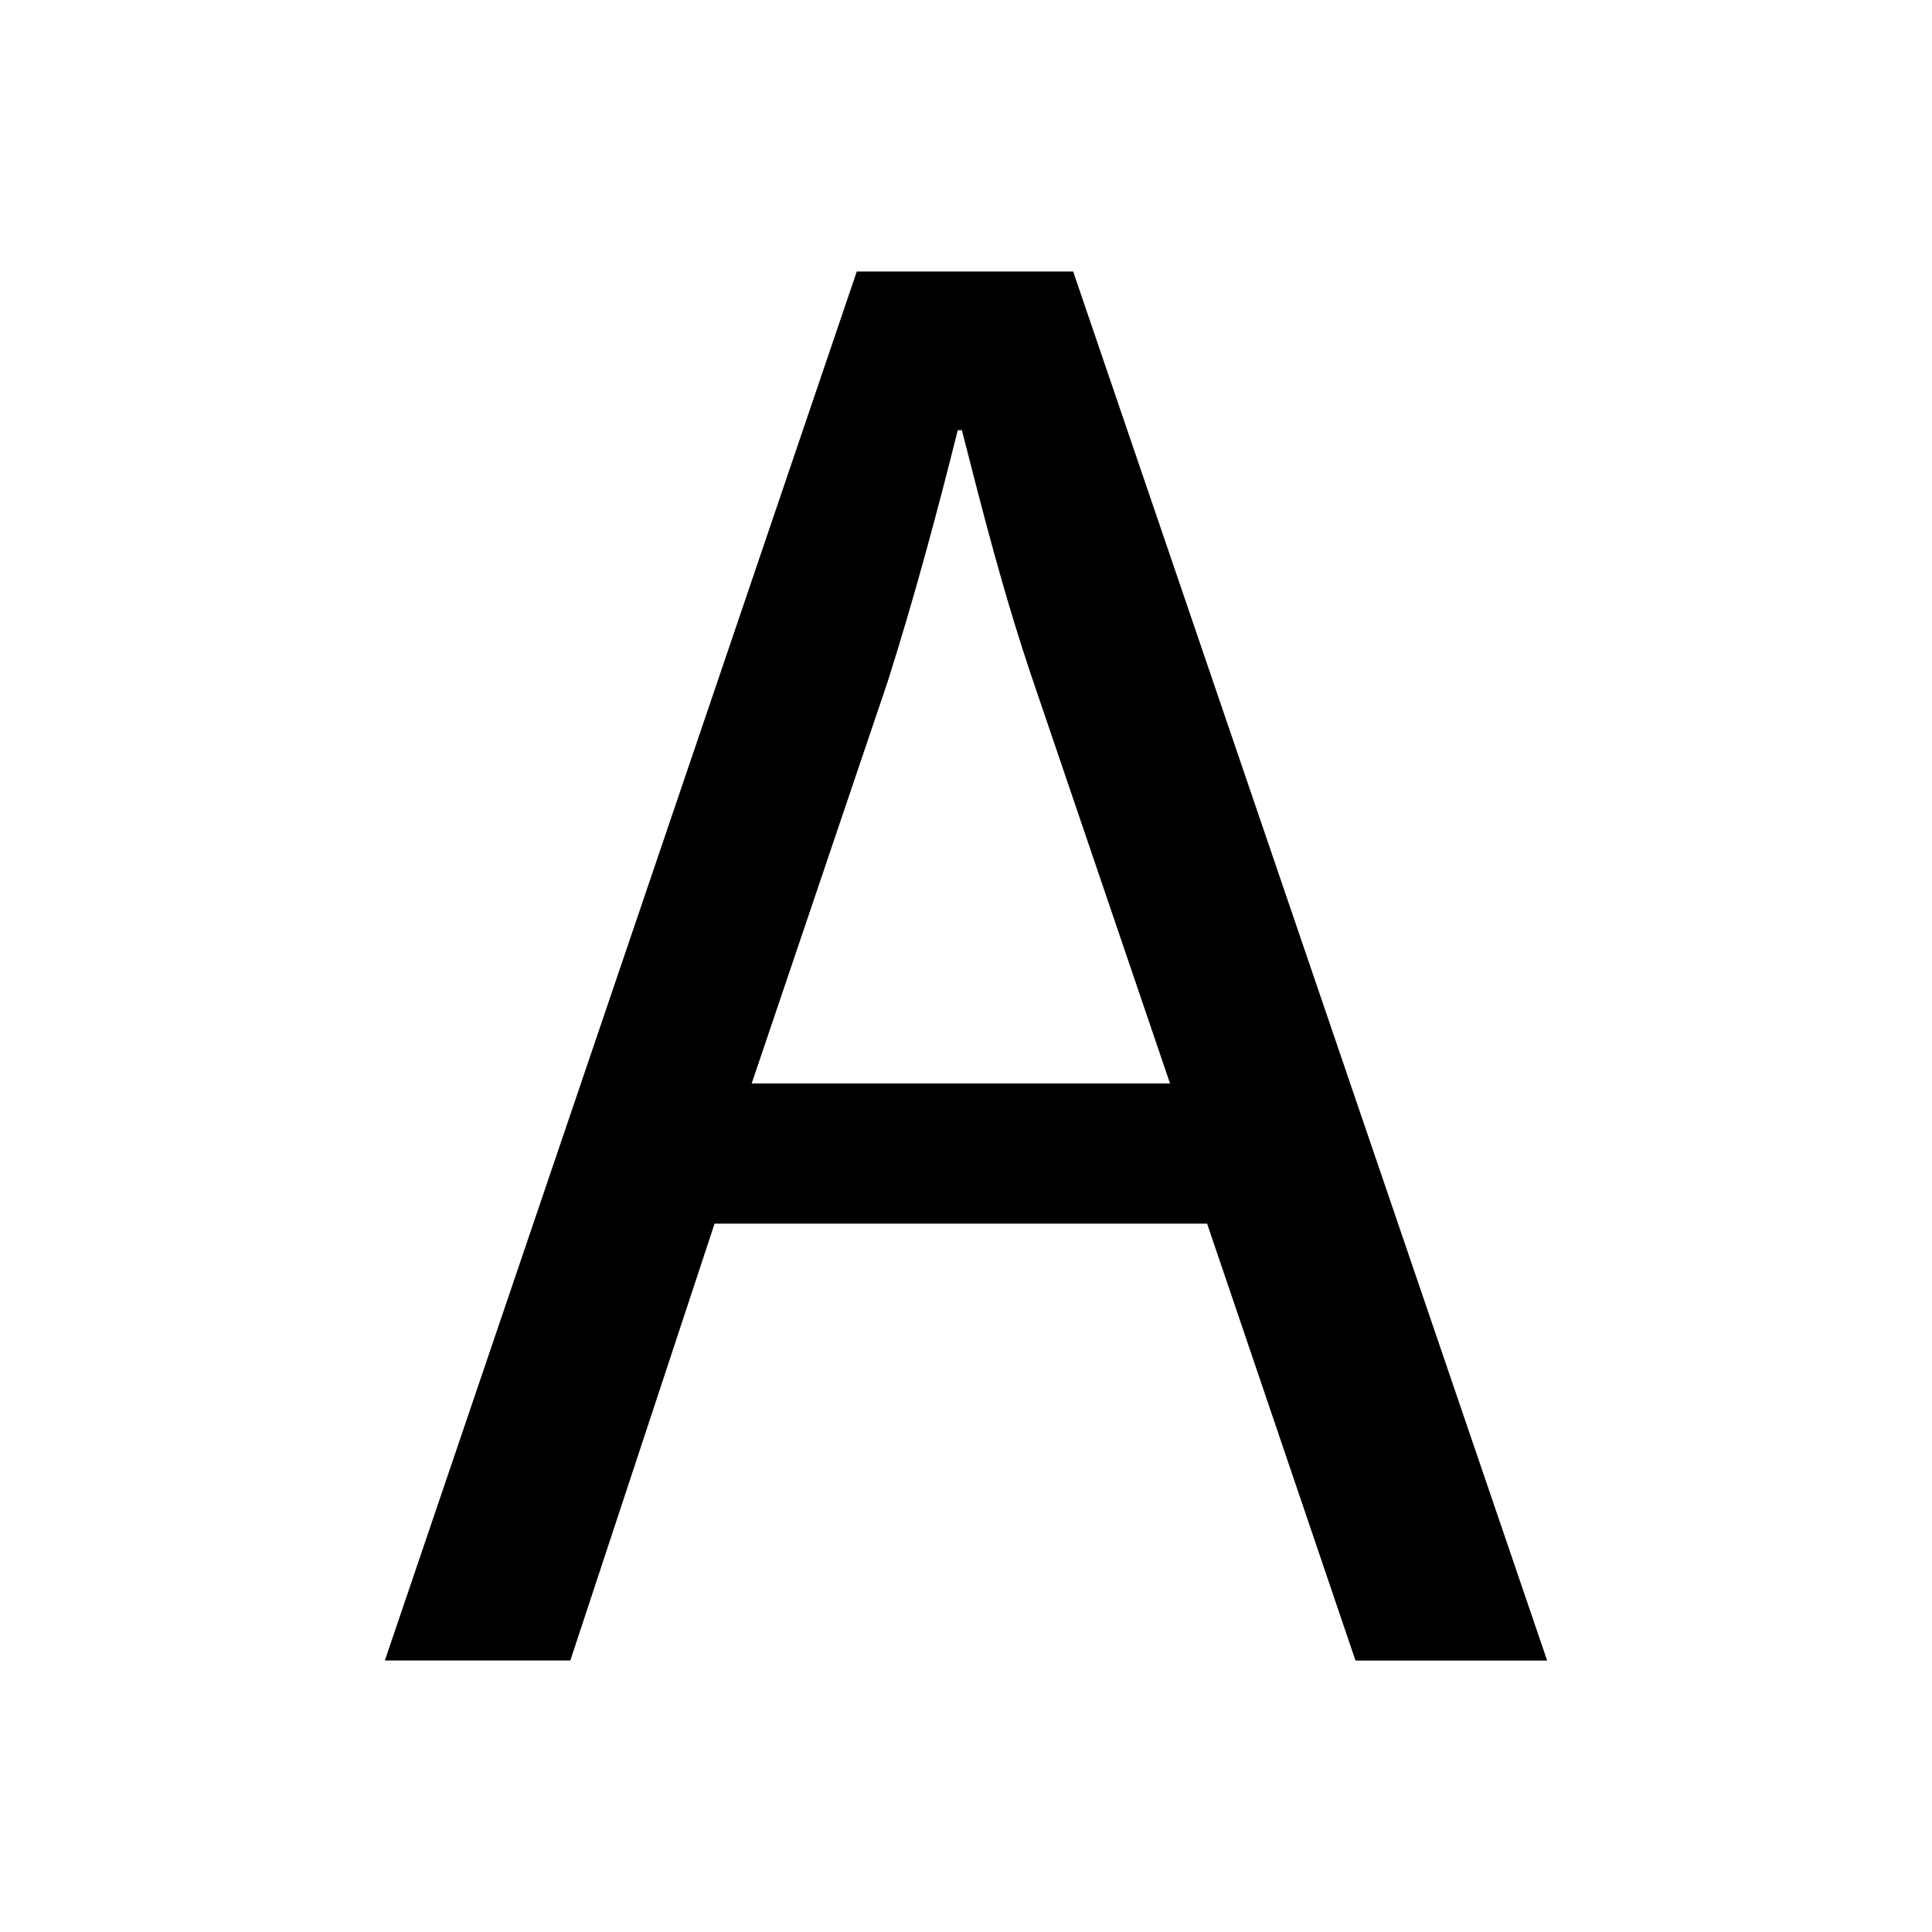 <?xml version="1.0" encoding="UTF-8"?><svg id="Ebene_1" xmlns="http://www.w3.org/2000/svg" viewBox="0 0 300 300"><defs><style>.cls-1{stroke-width:0px;}</style></defs><path class="cls-1" d="m110.96,190l-22.4,67.84h-28.8L133.04,42.16h33.6l73.6,215.69h-29.76l-23.04-67.84h-76.48Zm70.72-21.76l-21.12-62.08c-4.8-14.08-8-26.88-11.2-39.36h-.64c-3.2,12.8-6.72,25.92-10.88,39.04l-21.12,62.4h64.96Z"/></svg>
